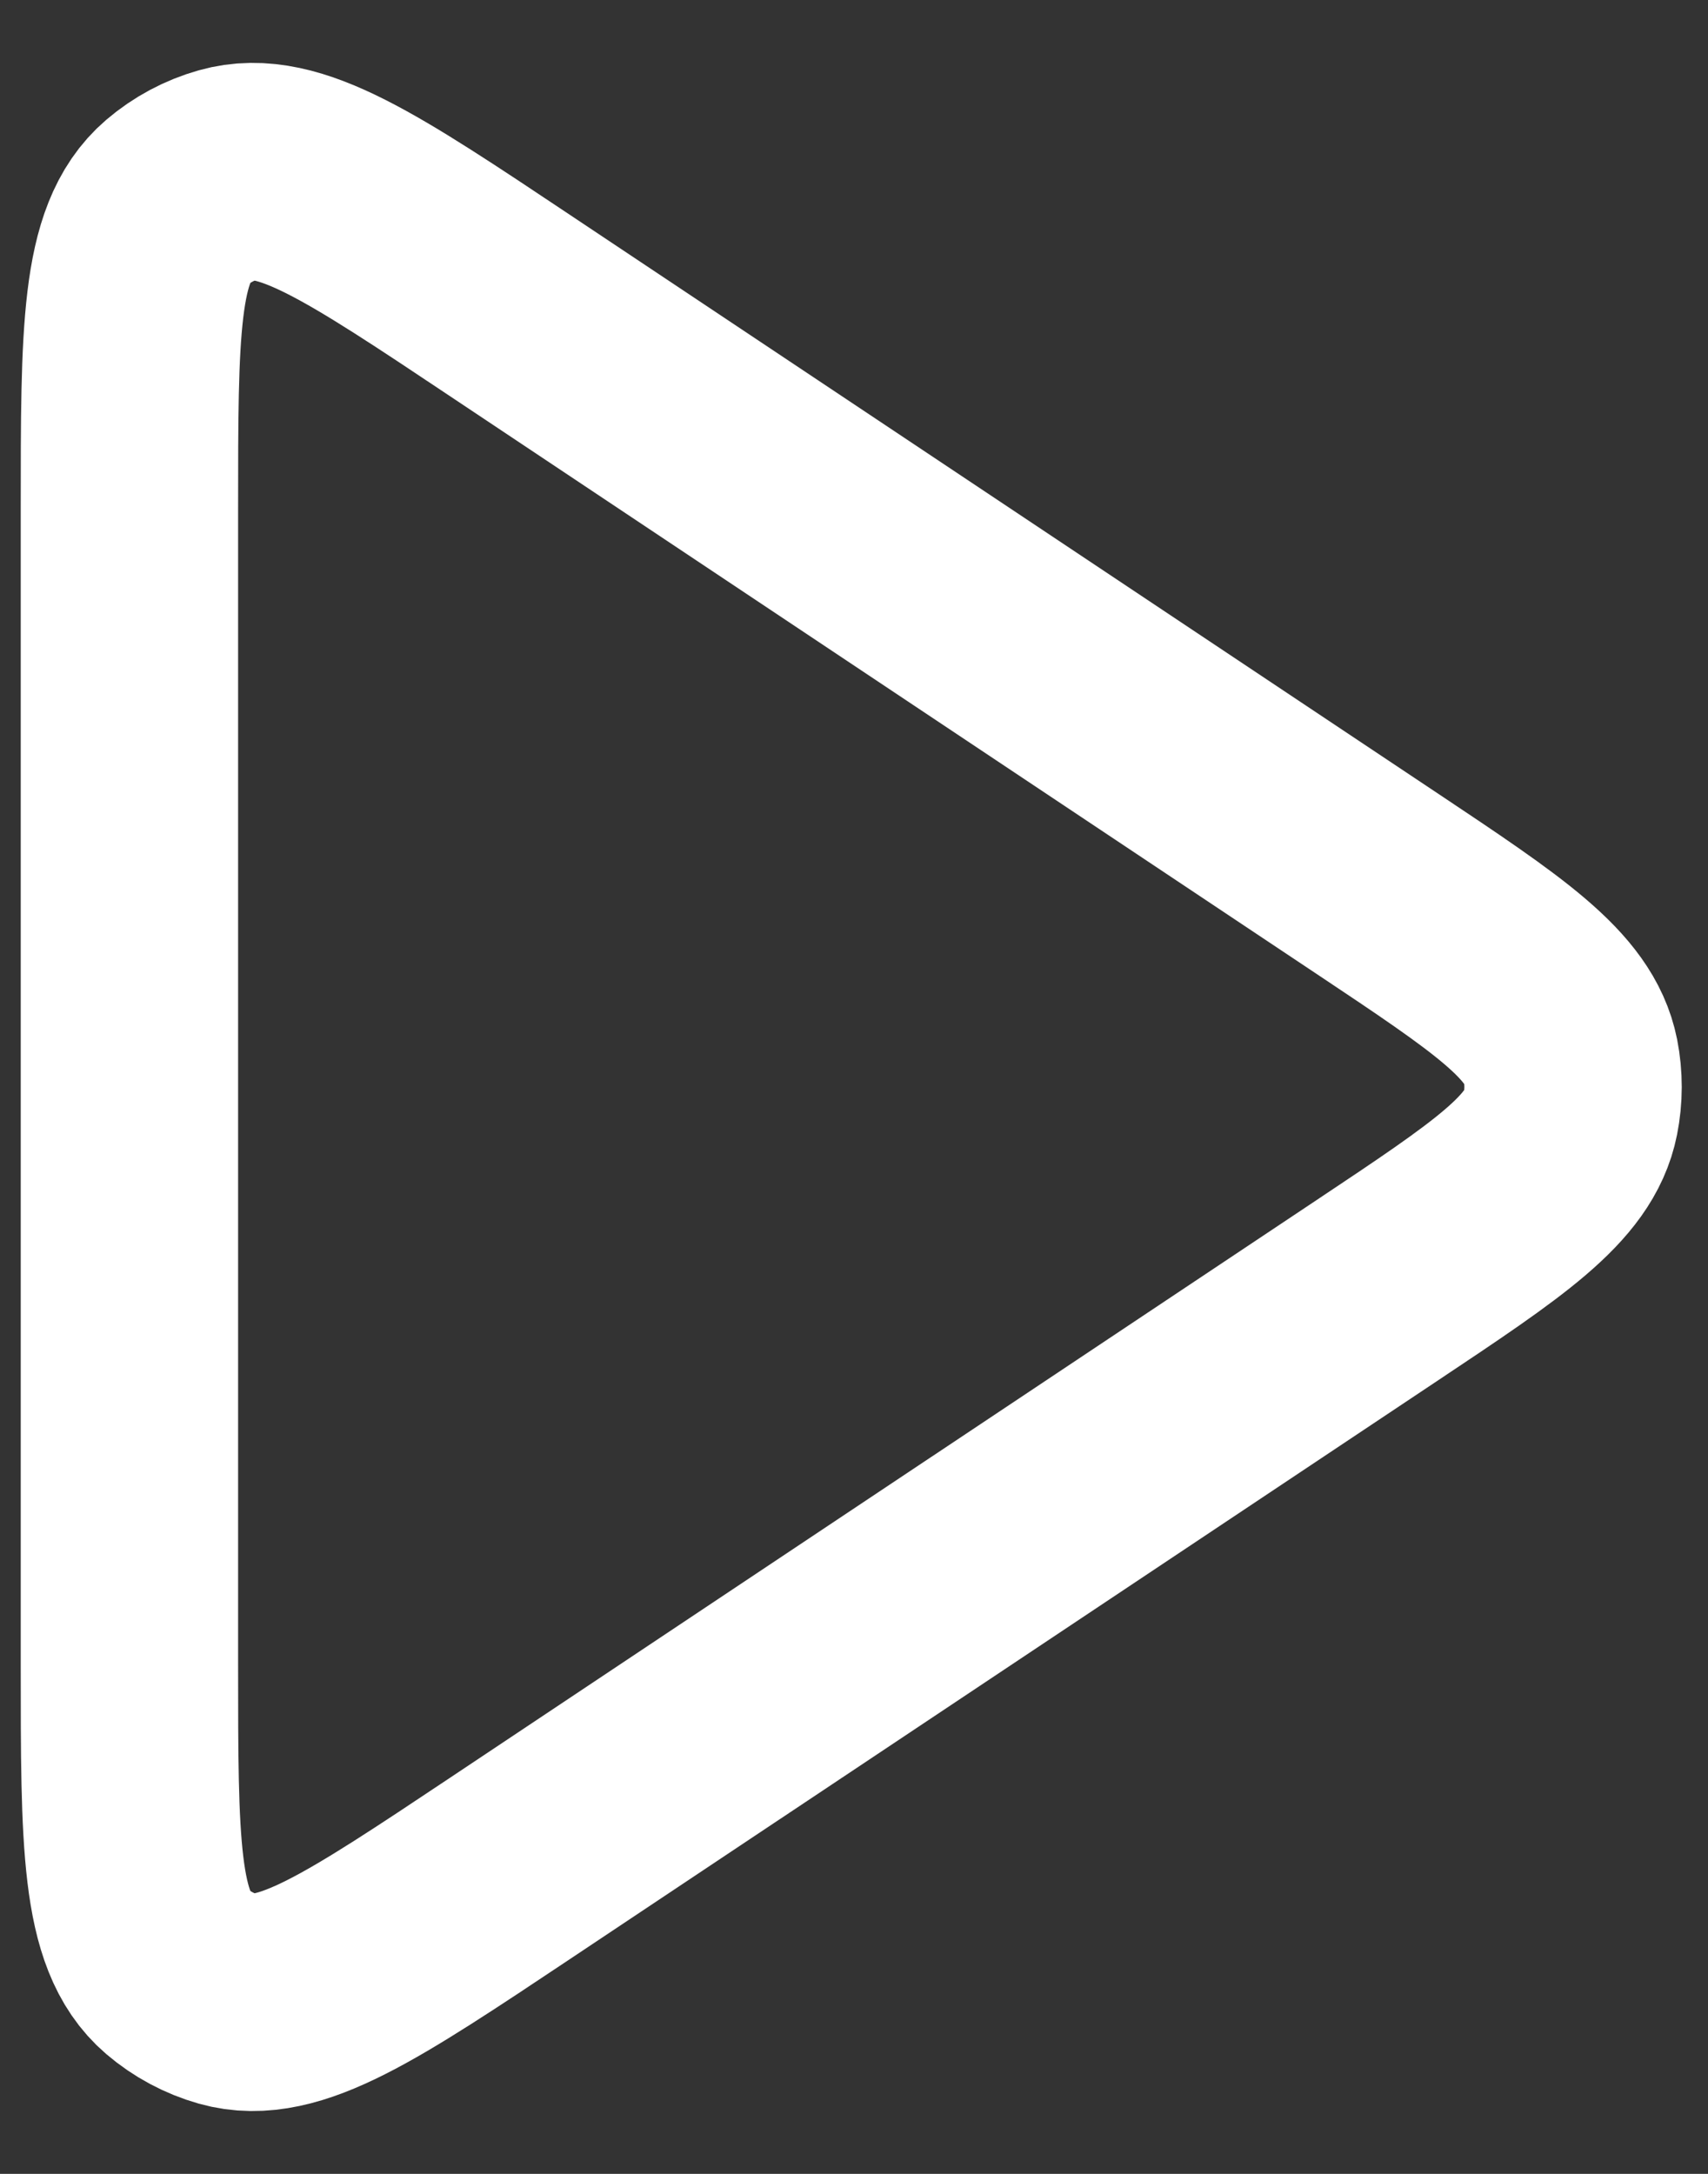 <svg width="22" height="28" viewBox="0 0 22 28" fill="none" xmlns="http://www.w3.org/2000/svg">
<rect x="0" y="0" width="22" height="28" fill="#333333" stroke="none"/>
<path d="M17.735 16.622C19.303 15.577 20.087 15.055 20.228 14.343C20.273 14.117 20.273 13.885 20.229 13.66C20.087 12.948 19.303 12.425 17.736 11.38L6.564 3.932C4.666 2.666 3.717 2.033 2.941 2.253C2.698 2.321 2.472 2.442 2.28 2.606C1.667 3.13 1.667 4.271 1.667 6.553L1.667 21.448C1.667 23.729 1.667 24.87 2.28 25.394C2.472 25.558 2.698 25.679 2.941 25.748C3.717 25.967 4.666 25.334 6.564 24.069L17.735 16.622Z" stroke="white" stroke-width="2.8" stroke-linejoin="round"/>
</svg>
